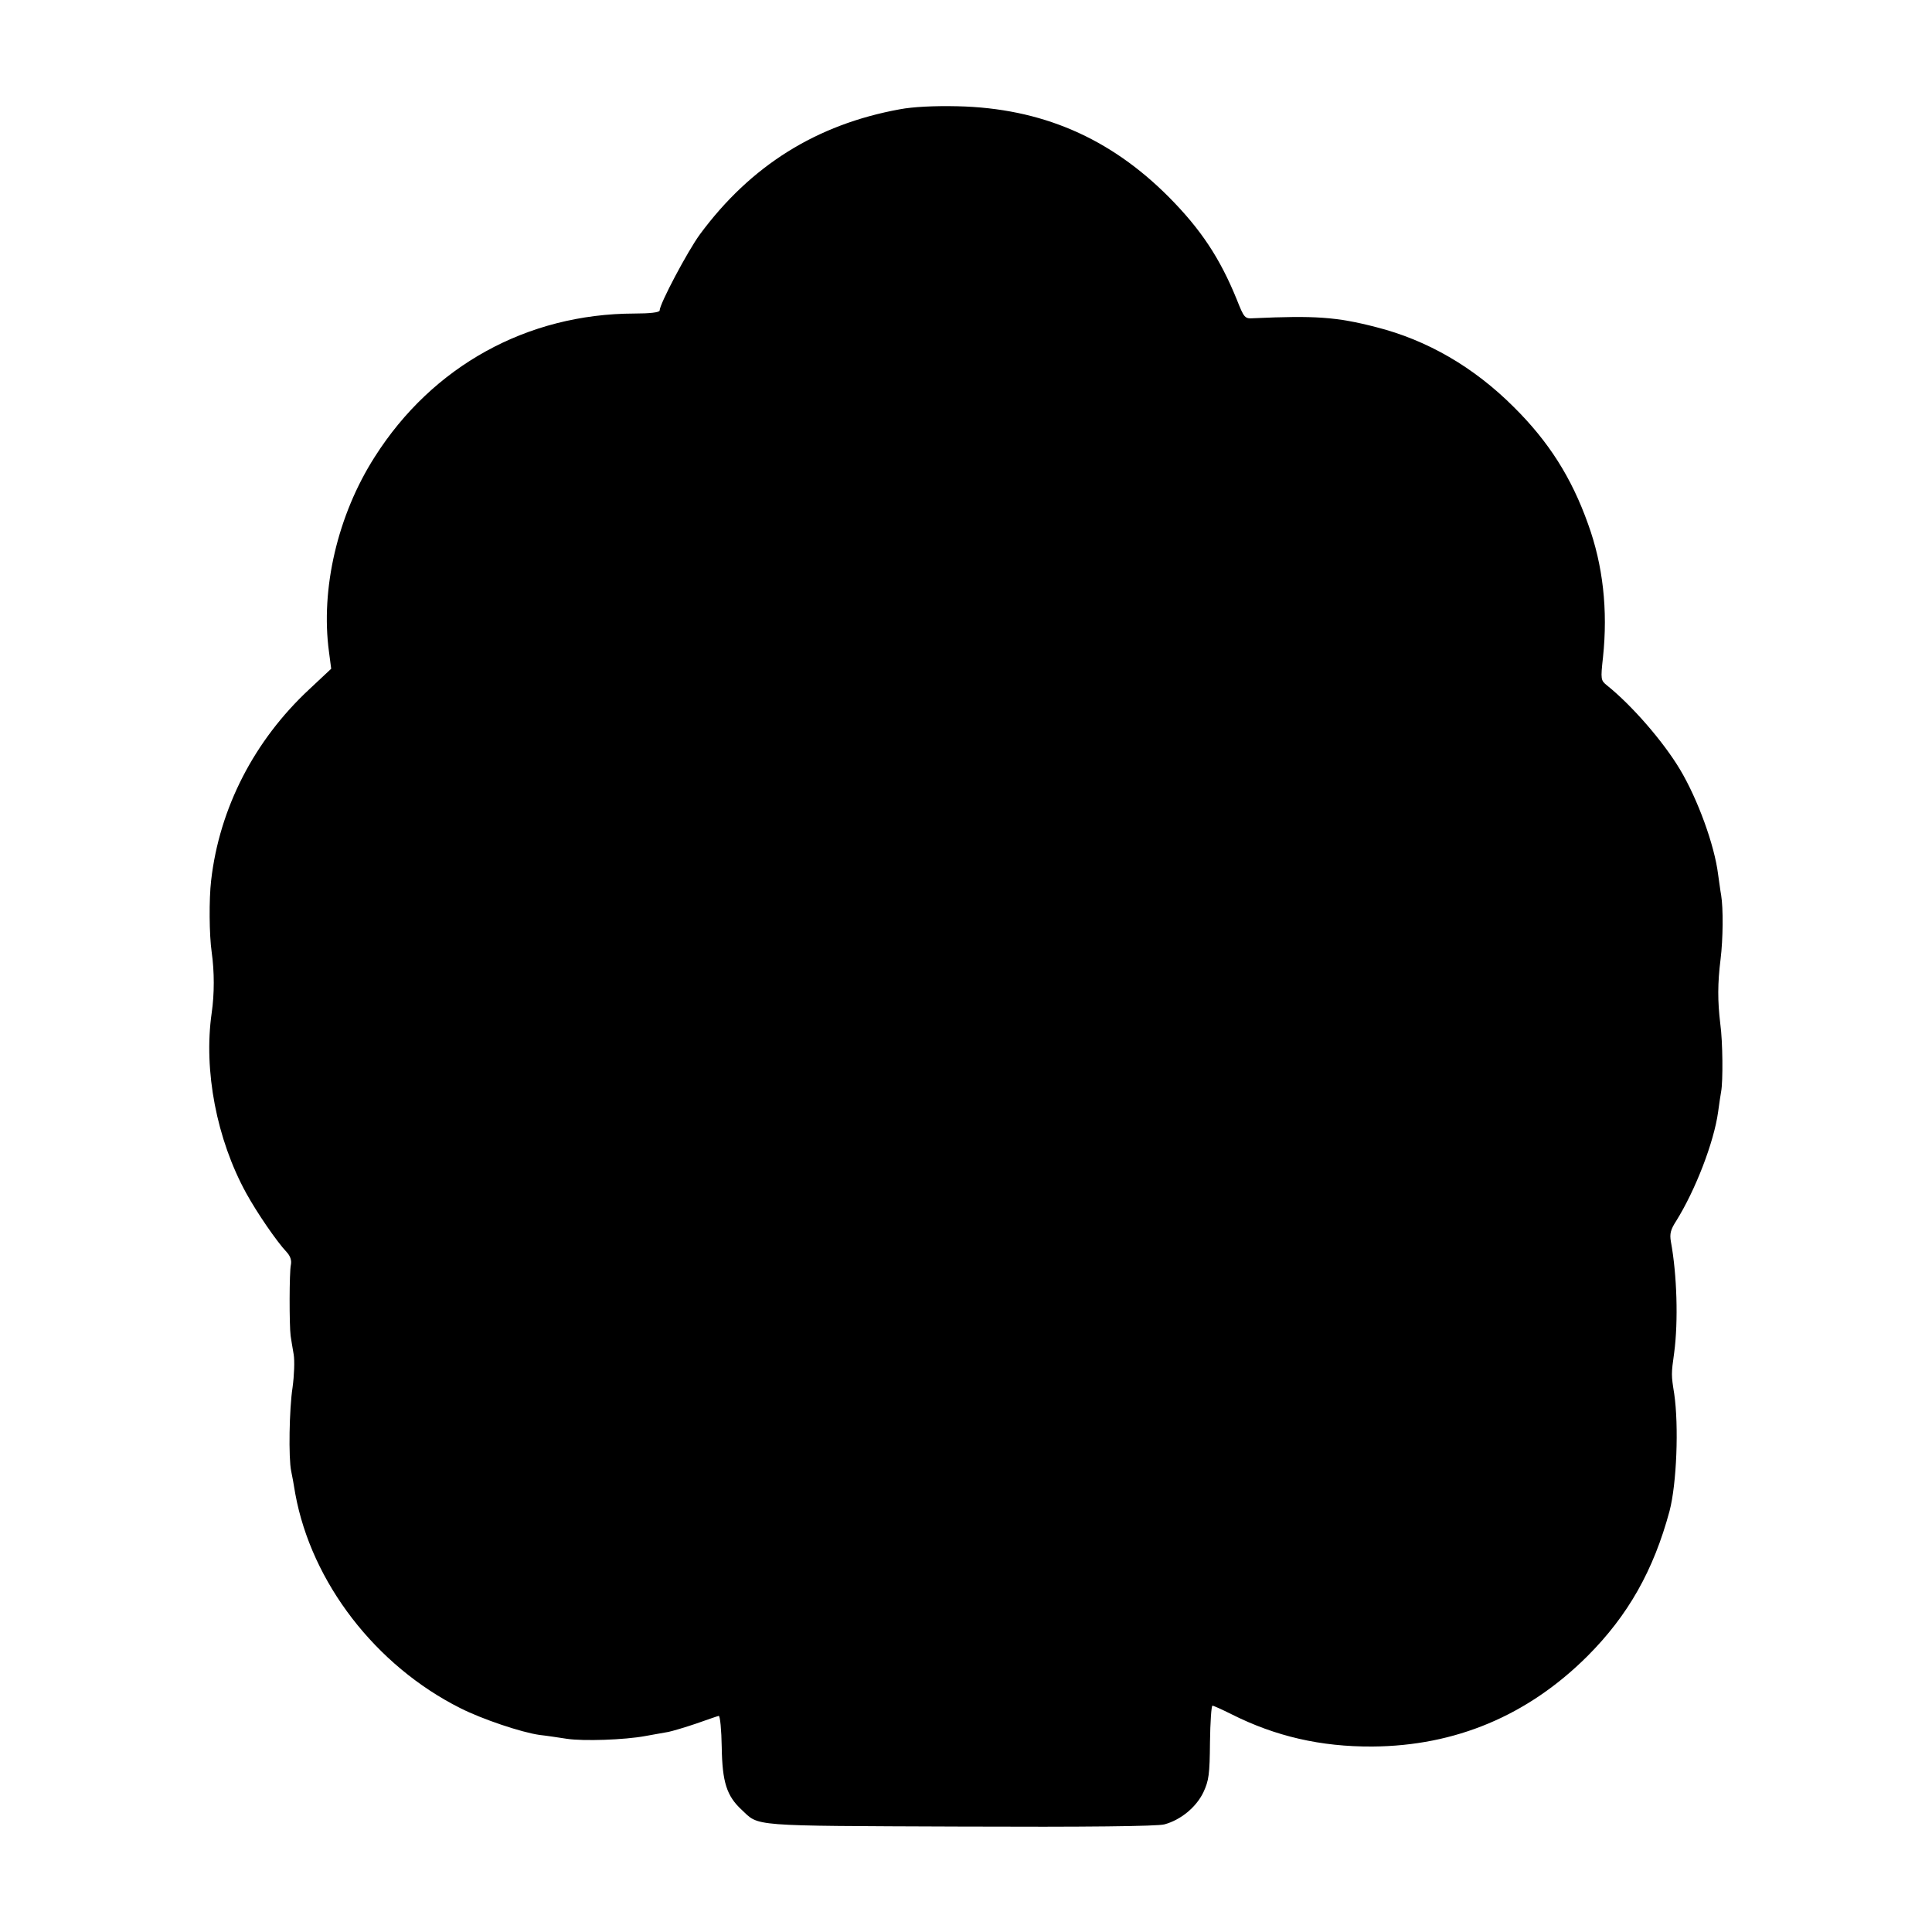 <?xml version="1.0" standalone="no"?>
<!DOCTYPE svg PUBLIC "-//W3C//DTD SVG 20010904//EN"
 "http://www.w3.org/TR/2001/REC-SVG-20010904/DTD/svg10.dtd">
<svg version="1.0" xmlns="http://www.w3.org/2000/svg"
 width="700pt" height="700pt" viewBox="0 0 700 700"
 preserveAspectRatio="xMidYMid meet">
<g transform="translate(0,700) scale(0.1,-0.1)"
fill="#000000" stroke="none">
<path d="M3260 6604 c-302 -55 -540 -204 -724 -453 -44 -60 -146 -252 -146
-276 0 -7 -36 -11 -92 -11 -388 -1 -731 -190 -940 -519 -135 -211 -197 -479
-166 -707 l8 -61 -79 -74 c-200 -186 -326 -431 -356 -693 -8 -68 -7 -198 2
-260 10 -71 10 -151 0 -220 -30 -209 18 -458 125 -653 39 -71 111 -176 147
-214 13 -14 18 -30 15 -45 -6 -26 -6 -220 -1 -258 2 -14 7 -44 11 -67 4 -23 2
-76 -4 -120 -12 -78 -15 -256 -5 -303 3 -14 10 -51 15 -83 59 -321 291 -622
598 -776 79 -40 222 -88 287 -97 28 -3 72 -10 99 -14 60 -9 208 -4 284 10 31
6 69 12 84 15 14 3 59 16 100 30 40 14 77 27 82 28 5 1 10 -50 11 -114 2 -126
18 -176 72 -226 65 -61 22 -58 791 -61 457 -2 716 1 741 8 59 16 115 62 141
116 20 43 23 65 24 182 1 72 5 132 9 132 4 0 35 -14 69 -31 159 -80 323 -118
510 -117 301 2 563 112 779 327 148 148 240 311 298 526 26 99 34 308 17 425
-11 69 -11 71 0 150 15 113 10 282 -12 401 -5 29 -1 44 19 75 70 112 137 286
152 395 4 30 9 63 11 74 7 37 6 180 -3 245 -10 83 -10 147 1 235 9 73 10 184
2 232 -3 15 -7 49 -11 75 -13 106 -74 273 -138 380 -61 102 -175 233 -265 305
-22 18 -23 21 -14 102 18 171 0 333 -54 482 -60 169 -143 299 -269 424 -145
145 -314 243 -500 290 -143 37 -222 42 -443 32 -32 -2 -34 0 -61 68 -61 150
-130 254 -246 371 -214 215 -462 322 -765 329 -85 2 -163 -2 -210 -11z"/>
</g>
</svg>
